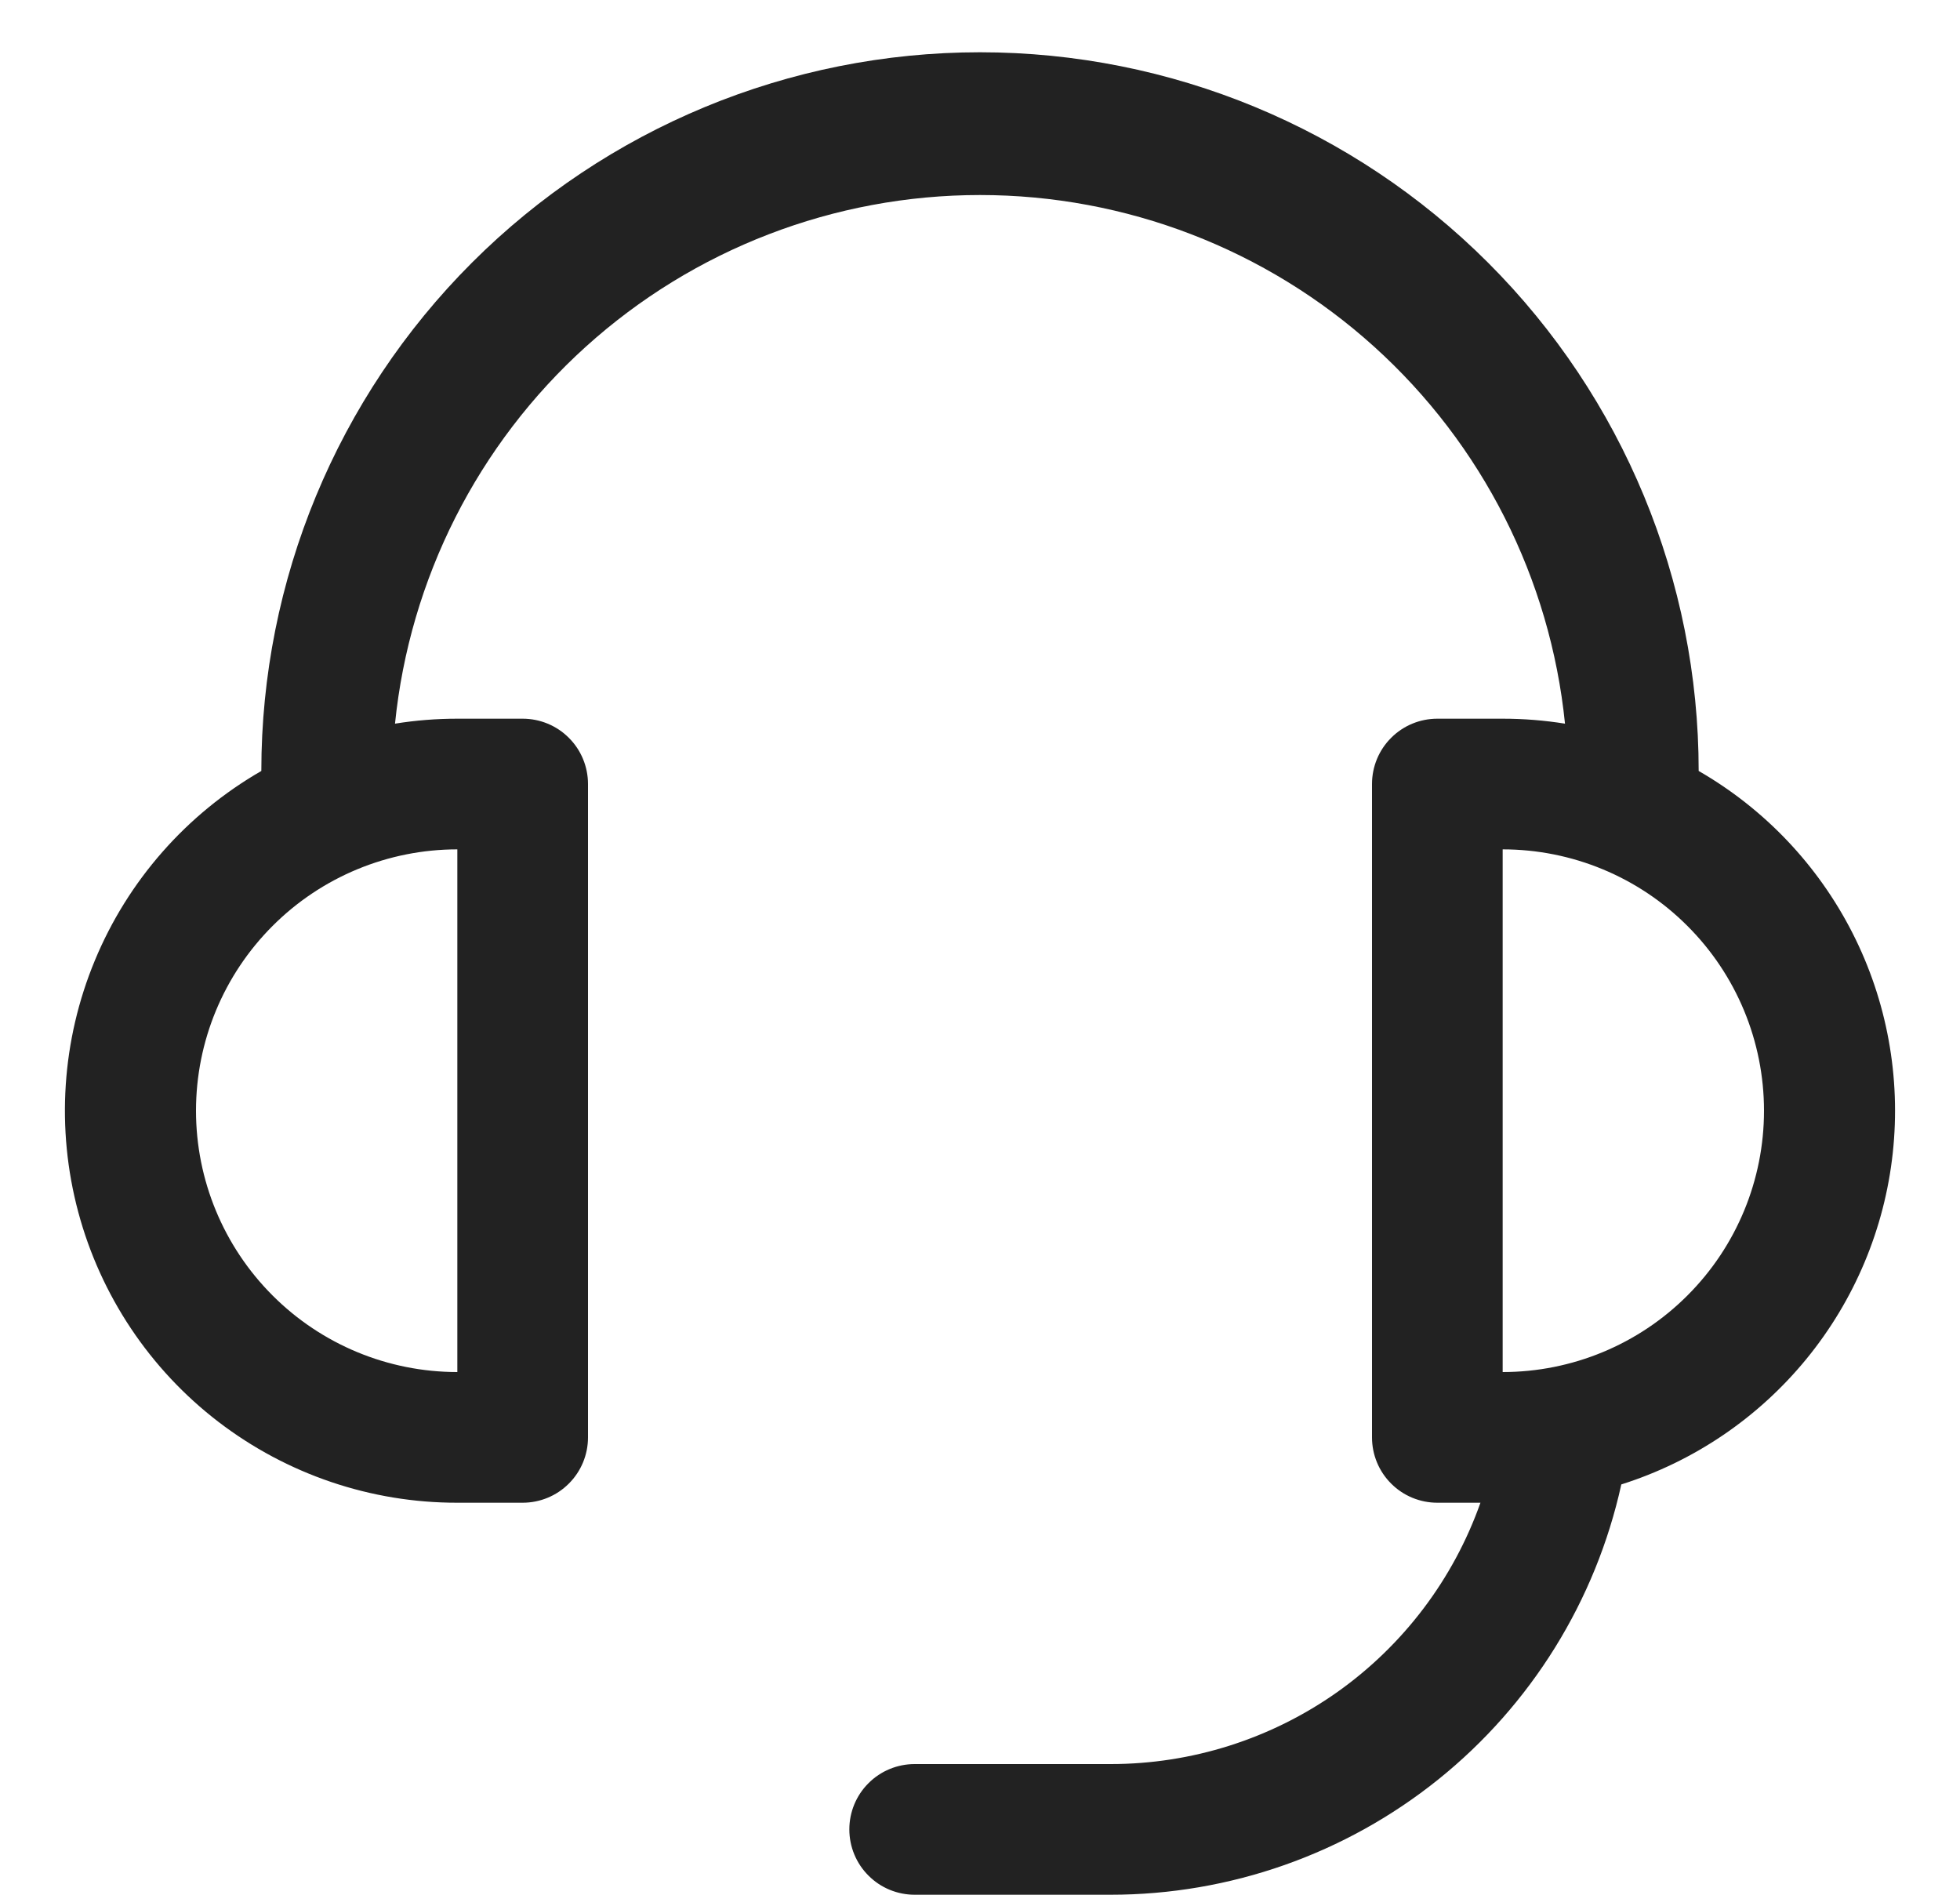 <svg width="30" height="29" viewBox="0 0 30 29" fill="none" xmlns="http://www.w3.org/2000/svg">
<path d="M26 11.8C27.009 12.381 27.827 13.243 28.355 14.281C28.883 15.319 29.096 16.489 28.971 17.646C28.846 18.804 28.386 19.9 27.648 20.801C26.91 21.702 25.926 22.369 24.816 22.72C24.424 24.501 23.435 26.094 22.014 27.236C20.592 28.378 18.823 29 17 29H14C13.735 29 13.48 28.895 13.293 28.707C13.105 28.52 13 28.265 13 28C13 27.735 13.105 27.48 13.293 27.293C13.48 27.105 13.735 27 14 27H17C18.241 27 19.452 26.616 20.466 25.9C21.479 25.183 22.246 24.17 22.66 23H22C21.735 23 21.48 22.895 21.293 22.707C21.105 22.52 21 22.265 21 22V12C21 11.735 21.105 11.48 21.293 11.293C21.48 11.105 21.735 11 22 11H23C23.324 11 23.642 11.026 23.954 11.076C23.729 8.858 22.689 6.802 21.034 5.307C19.38 3.812 17.23 2.985 15 2.985C12.771 2.985 10.62 3.812 8.966 5.307C7.312 6.802 6.271 8.858 6.046 11.076C6.362 11.025 6.681 11 7 11H8C8.265 11 8.52 11.105 8.707 11.293C8.895 11.48 9 11.735 9 12V22C9 22.265 8.895 22.52 8.707 22.707C8.52 22.895 8.265 23 8 23H7C5.678 23.002 4.393 22.566 3.343 21.762C2.294 20.958 1.54 19.829 1.198 18.552C0.856 17.275 0.945 15.921 1.452 14.7C1.958 13.479 2.854 12.46 4 11.8C4 8.883 5.159 6.085 7.222 4.022C9.285 1.959 12.083 0.8 15 0.8C17.918 0.8 20.715 1.959 22.778 4.022C24.841 6.085 26 8.883 26 11.8ZM7 13C5.939 13 4.922 13.421 4.172 14.172C3.422 14.922 3 15.939 3 17C3 18.061 3.422 19.078 4.172 19.828C4.922 20.579 5.939 21 7 21V13ZM27 17C27 15.939 26.579 14.922 25.828 14.172C25.078 13.421 24.061 13 23 13V21C24.061 21 25.078 20.579 25.828 19.828C26.579 19.078 27 18.061 27 17Z" fill="#222222"/>
</svg>
